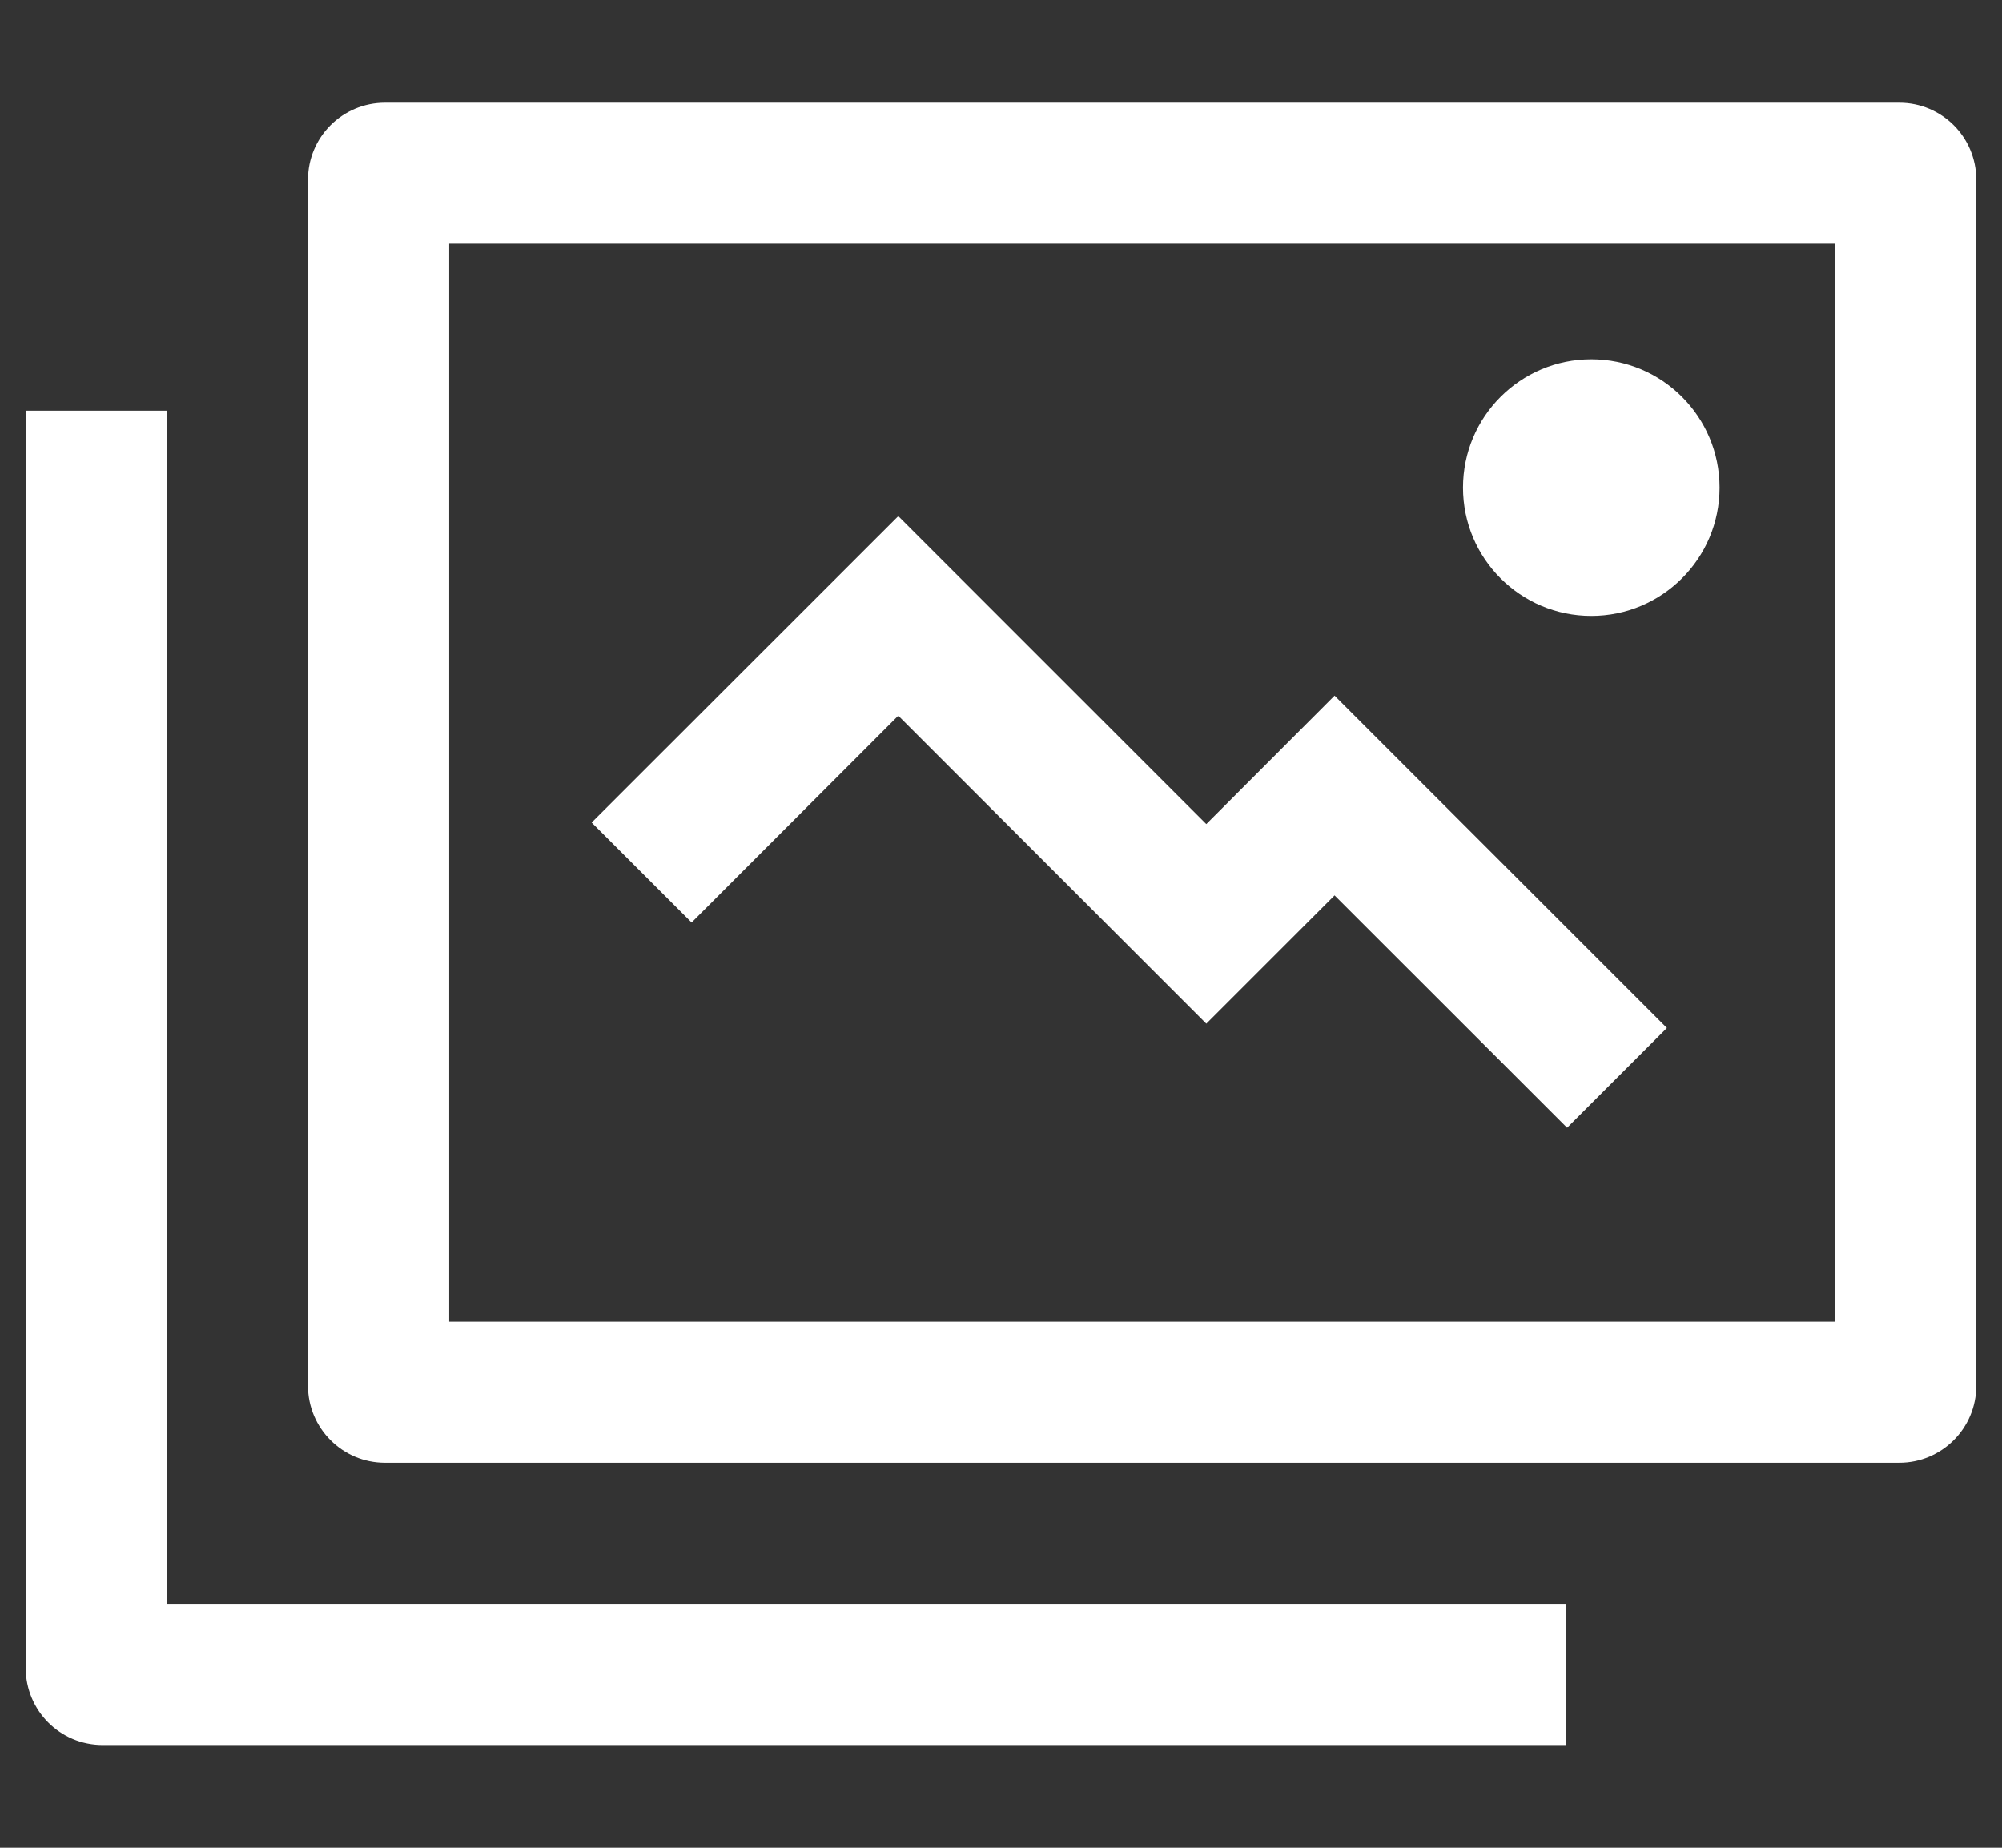 <svg width="13" height="12" viewBox="0 0 13 12" fill="none" xmlns="http://www.w3.org/2000/svg">
<rect x="0" y="0" width="13" height="12" fill="#333333" stroke="none"/>
<g id="pictures">
<g id="&#229;&#189;&#162;&#231;&#138;&#182;&#231;&#187;&#147;&#229;&#144;&#136;">
<path d="M10.333 4C10.793 4 11.166 3.627 11.166 3.167C11.166 2.706 10.793 2.333 10.333 2.333C9.873 2.333 9.5 2.706 9.5 3.167C9.5 3.627 9.873 4 10.333 4Z" fill="white"/>
<path d="M5.833 3.352L7.833 5.352L8.666 4.518L10.824 6.676L10.176 7.324L8.666 5.815L7.833 6.648L5.833 4.648L4.491 5.991L3.842 5.342L5.833 3.352Z" fill="white"/>
<path d="M2 1.167C2 0.89 2.224 0.667 2.5 0.667H12.333C12.609 0.667 12.833 0.89 12.833 1.167V9C12.833 9.276 12.609 9.5 12.333 9.5H2.5C2.224 9.5 2 9.276 2 9V1.167ZM2.917 8.583H11.916V1.583H2.917V8.583Z" fill="white"/>
<path d="M0.167 2.667H1.083V10.416H10.166V11.333H0.667C0.39 11.333 0.167 11.109 0.167 10.833V2.667Z" fill="white"/>
</g>
</g>
</svg>
